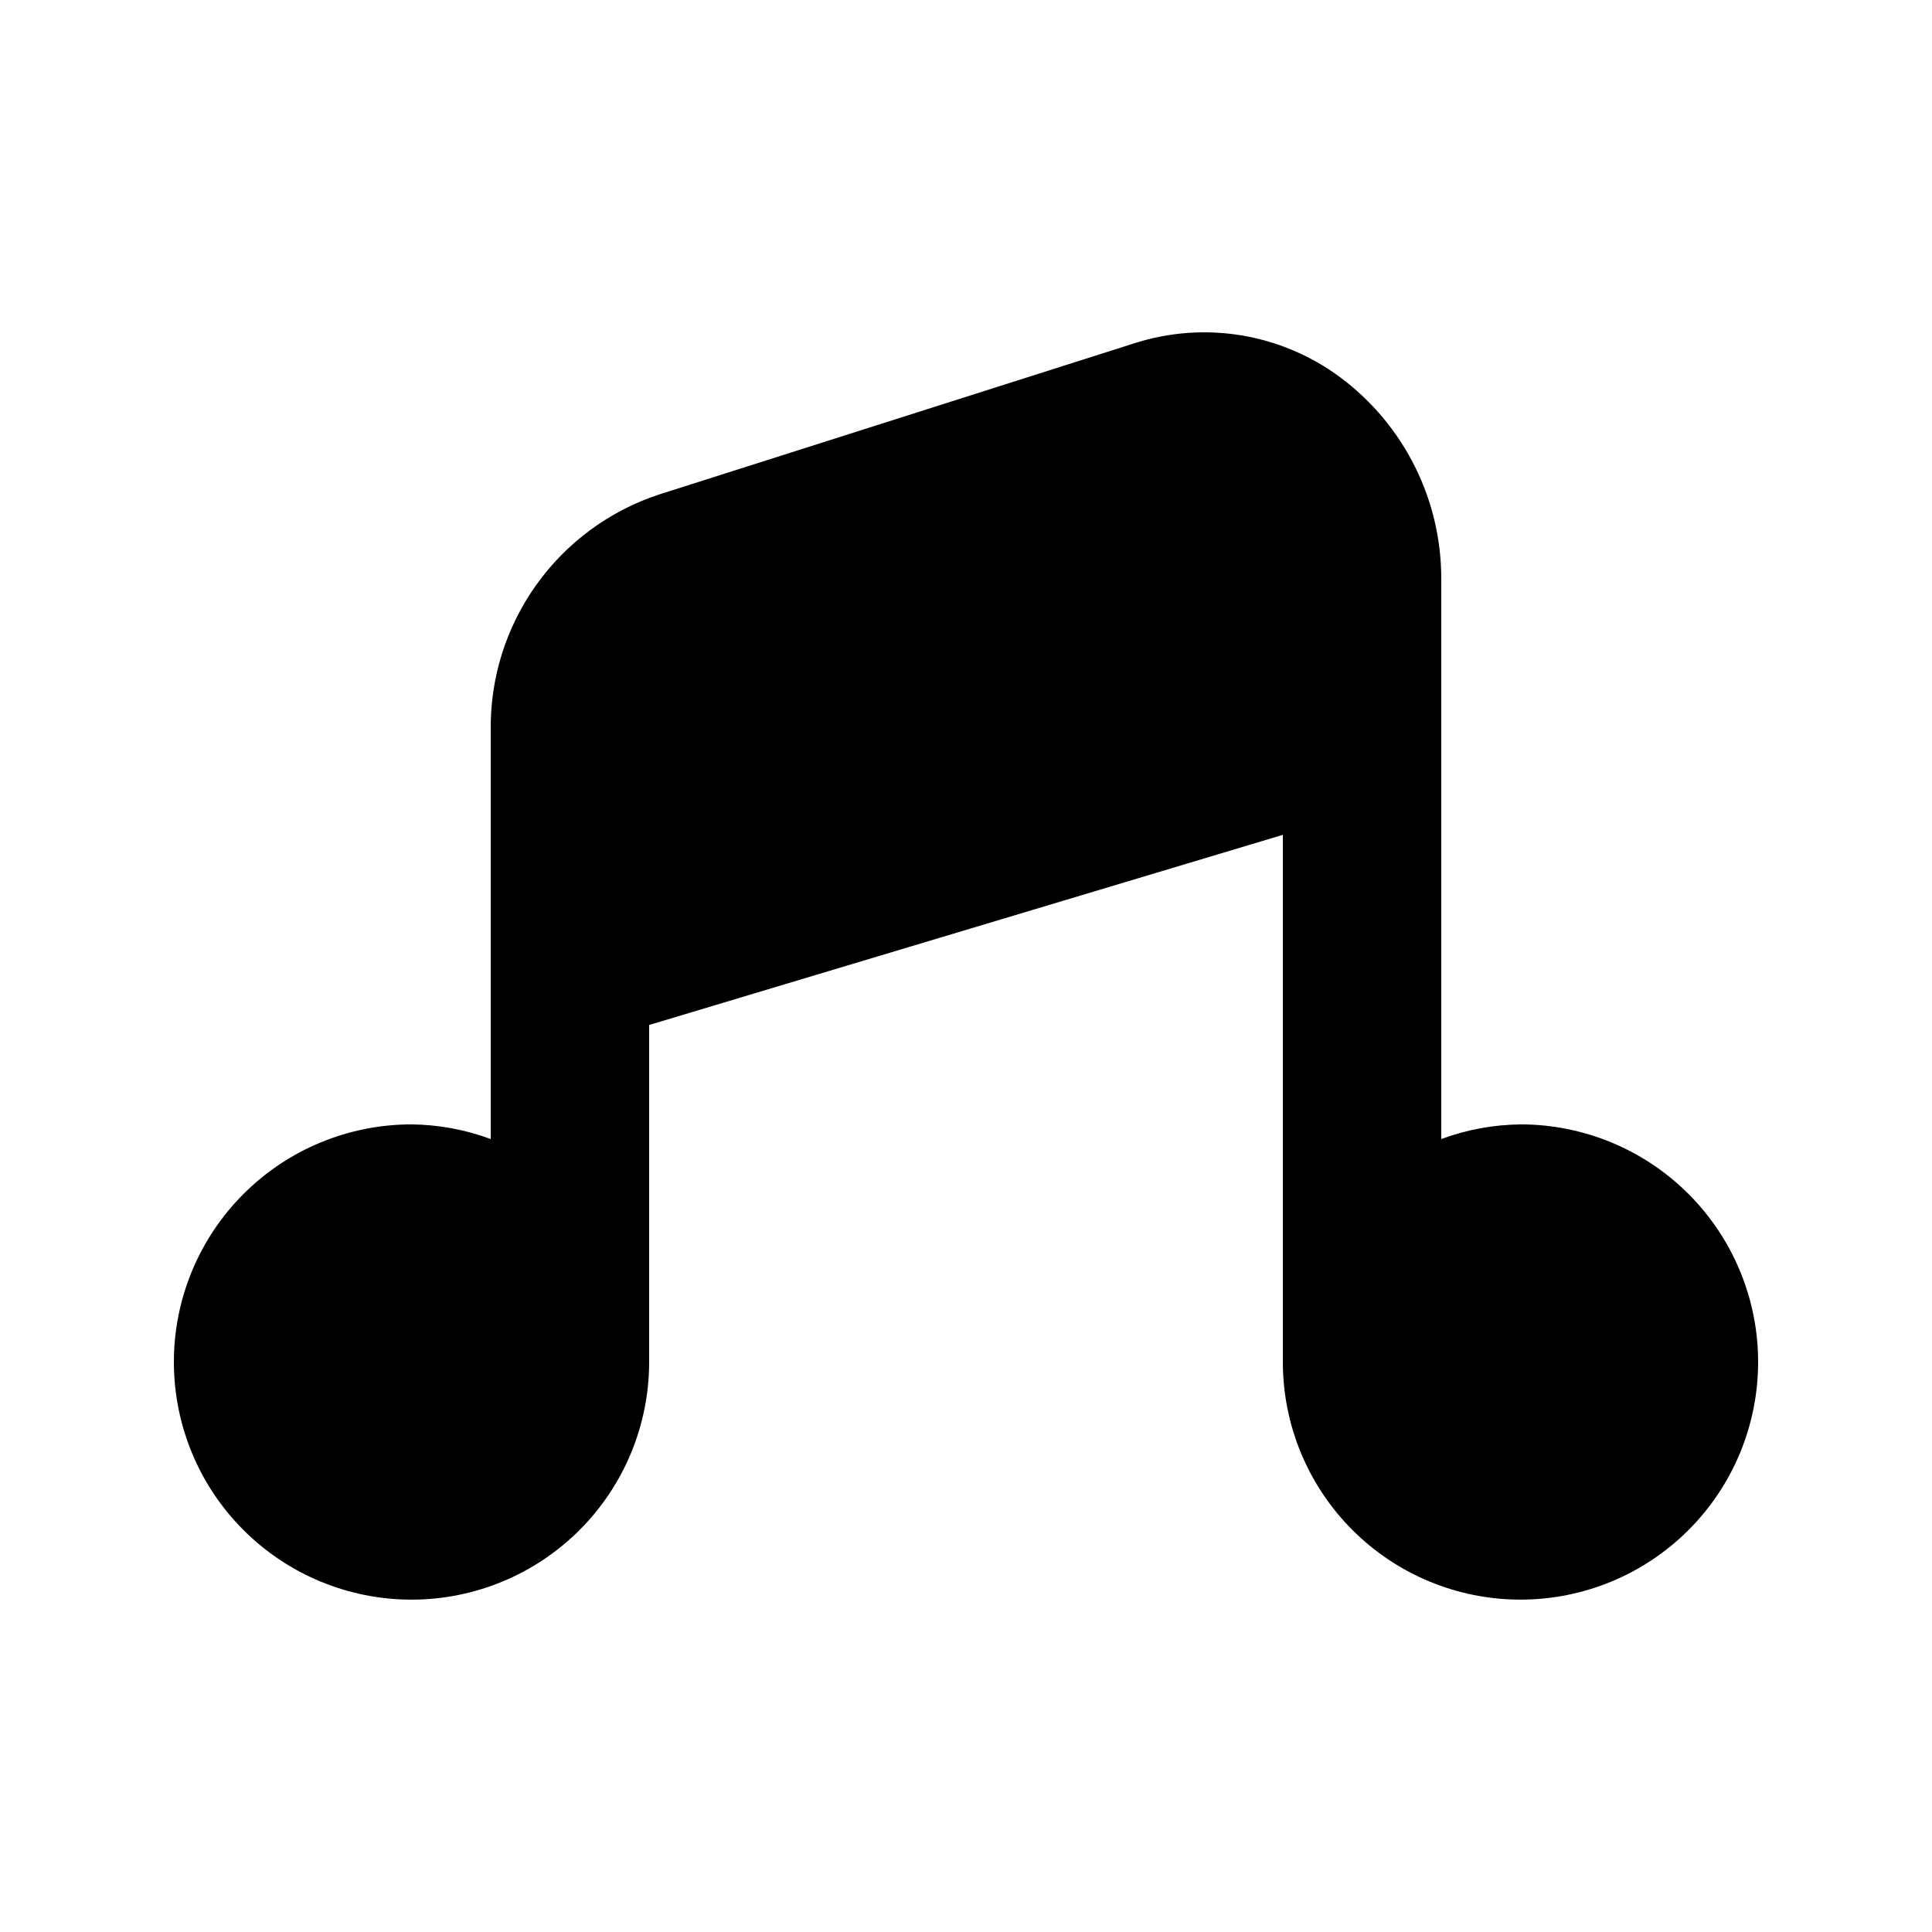 <?xml version="1.0" encoding="UTF-8"?>
<!-- Uploaded to: ICON Repo, www.svgrepo.com, Generator: ICON Repo Mixer Tools -->
<svg fill="#000000" width="800px" height="800px" version="1.1" viewBox="144 144 512 512" xmlns="http://www.w3.org/2000/svg">
 <path d="m546.94 441.98c-7.168 0.074-14.27 1.391-20.992 3.883v-148.25c0.102-21.109-9.836-41.008-26.762-53.613-15.672-11.641-35.996-15-54.582-9.027l-125.95 40.074c-13.141 4.328-24.555 12.742-32.578 24.012-8.027 11.273-12.238 24.812-12.027 38.648v108.15c-6.723-2.492-13.824-3.809-20.992-3.883-16.703 0-32.723 6.633-44.531 18.445-11.812 11.809-18.445 27.828-18.445 44.527 0 16.703 6.633 32.723 18.445 44.531 11.809 11.812 27.828 18.445 44.531 18.445 16.703 0 32.719-6.633 44.531-18.445 11.809-11.809 18.445-27.828 18.445-44.531v-89.32l167.94-50.383-0.004 139.7c0 16.703 6.637 32.723 18.445 44.531 11.812 11.812 27.832 18.445 44.531 18.445 16.703 0 32.723-6.633 44.531-18.445 11.812-11.809 18.445-27.828 18.445-44.531 0-16.699-6.633-32.719-18.445-44.527-11.809-11.812-27.828-18.445-44.531-18.445z"/>
</svg>